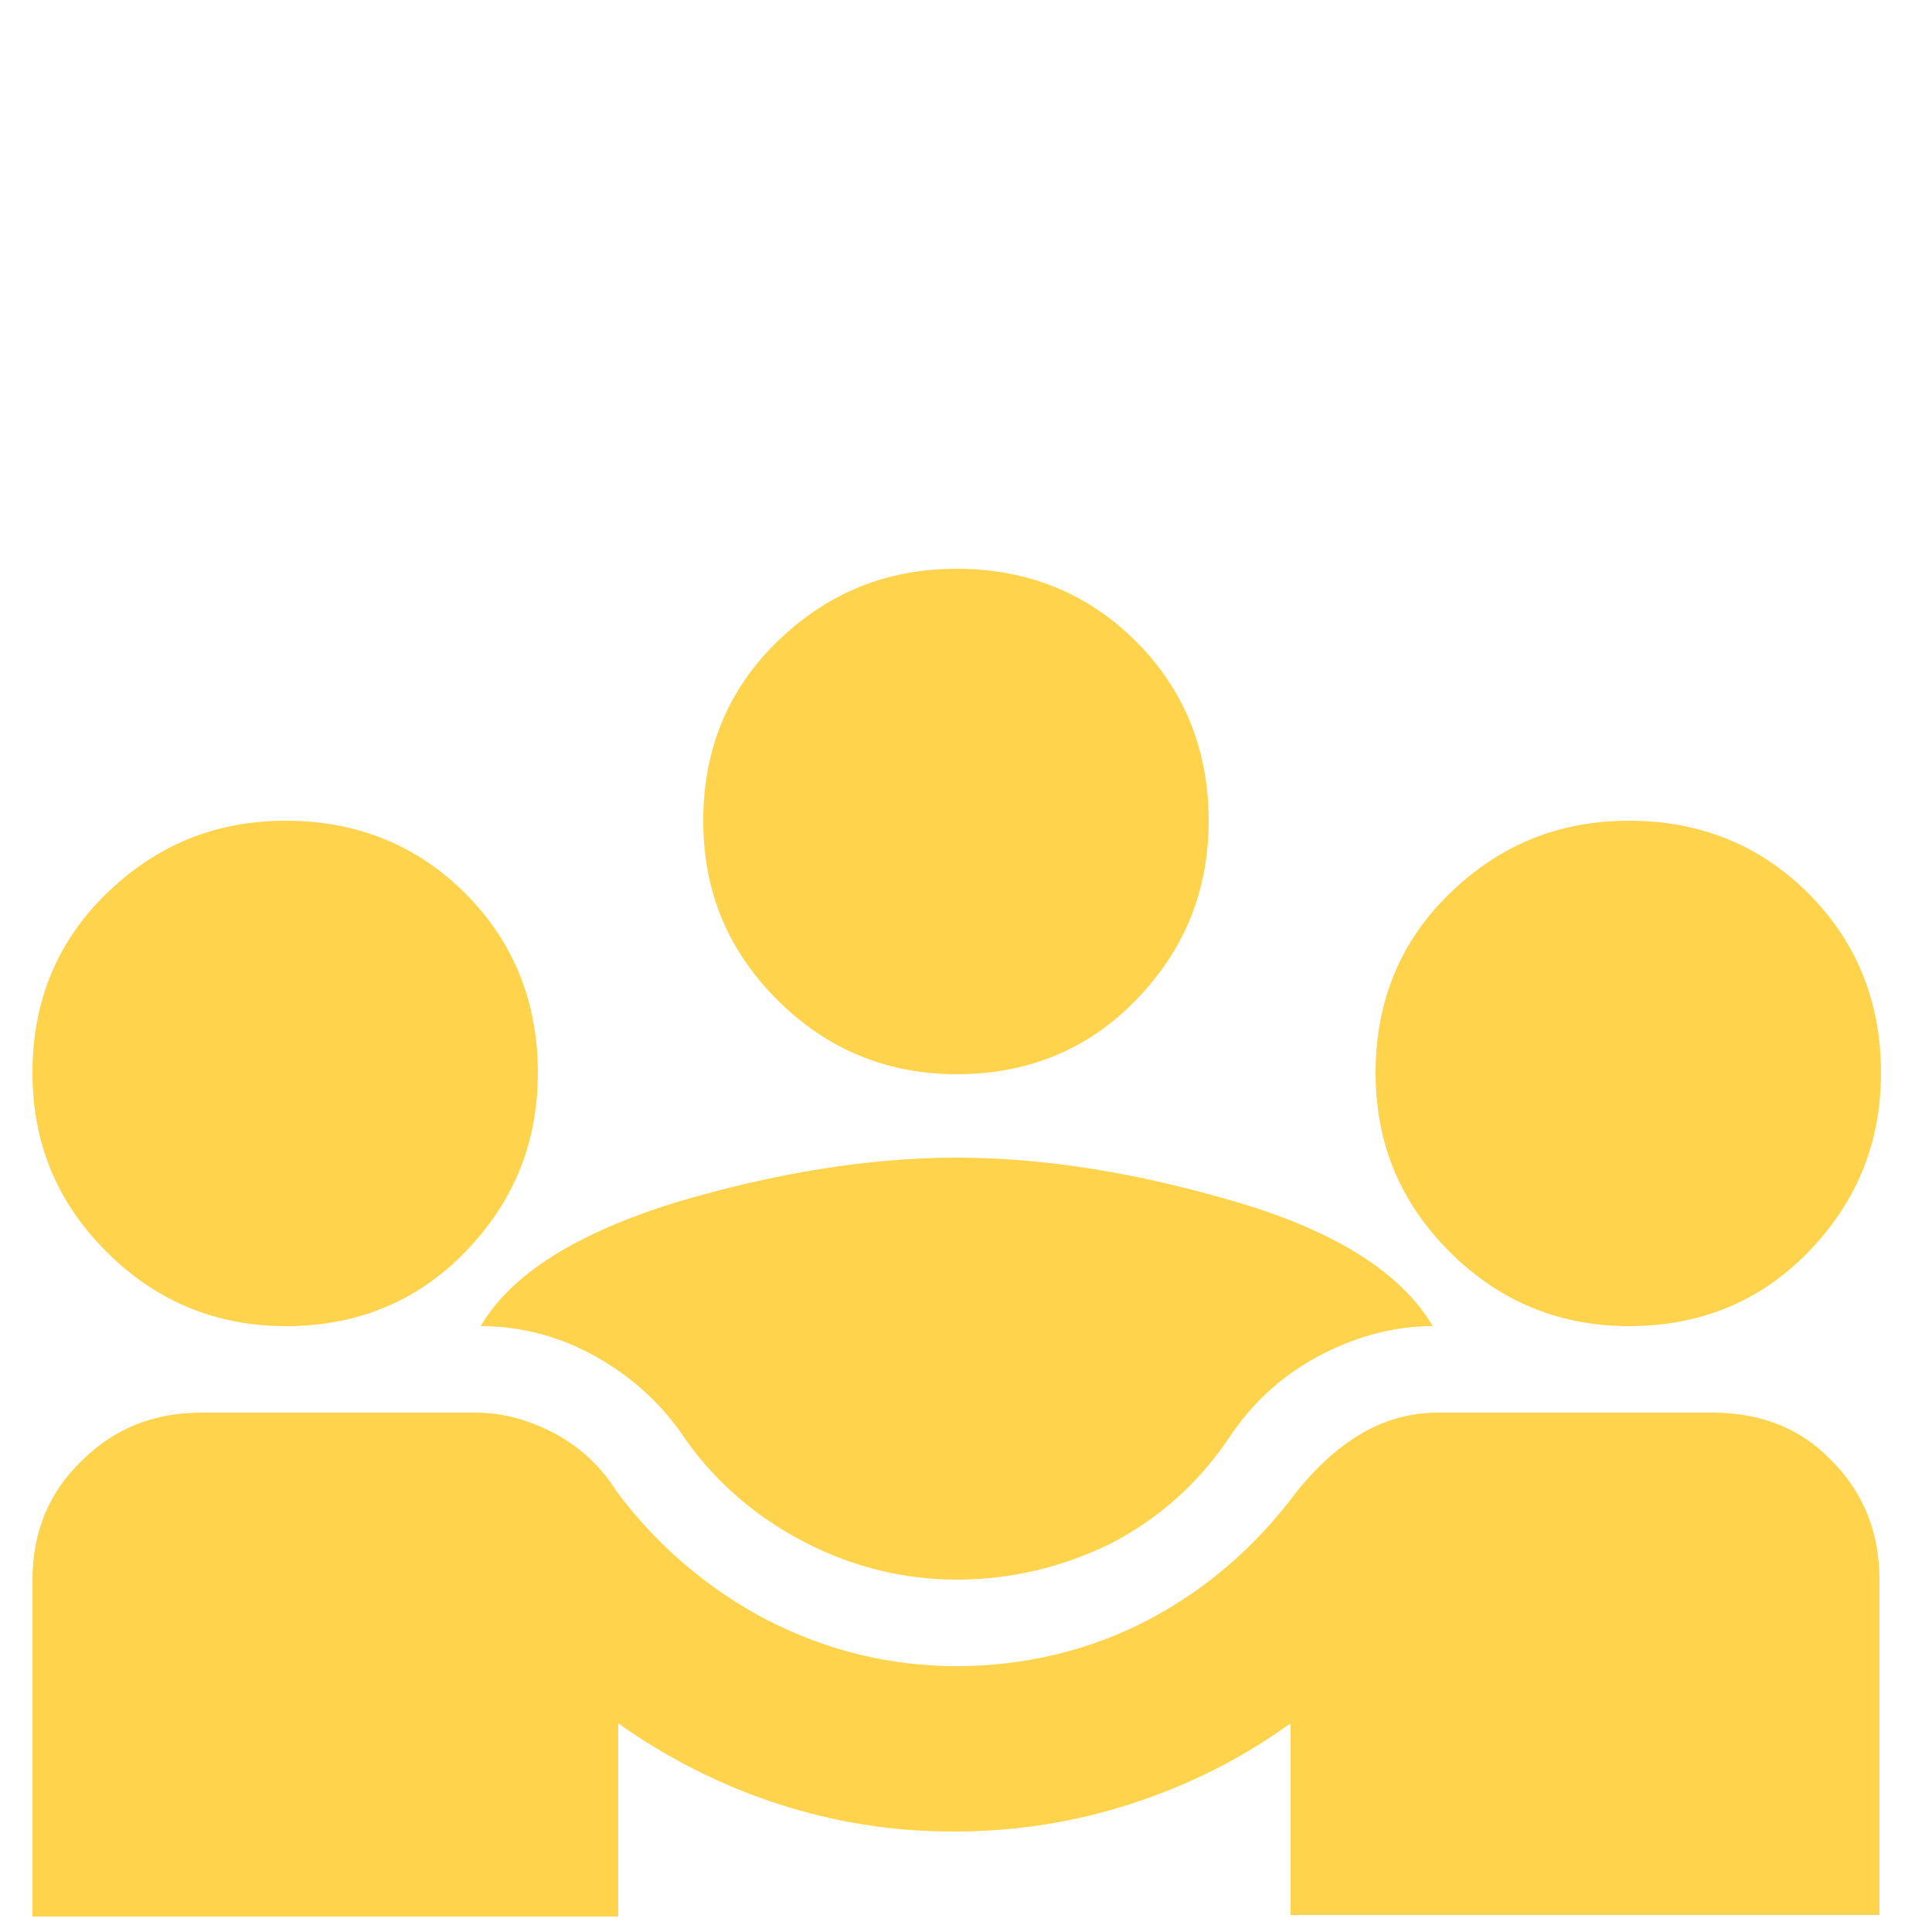 <?xml version="1.0" encoding="UTF-8"?>
<svg xmlns="http://www.w3.org/2000/svg" version="1.1" viewBox="0 0 1250 1250" fill="#ffd34b">
  <path d="M21 1239v-217c0-31 11-57 32-77 21-21 47-31 77-31h178c18 0 35 5 52 14 16 9 29 21 39 37 26 35 59 63 97 83 39 20 80 30 123 30s86-10 124-30 70-48 96-83c12-15 26-28 41-37s32-14 50-14h178c31 0 57 10 77 31 21 21 31 47 31 77v217h-381v-124c-32 23-66 40-103 52-37 12-75 18-115 18s-77-6-114-18c-37-12-72-30-103-52v125H21ZM619 1022c-34 0-67-8-98-24-31-16-57-38-77-66-15-23-35-41-58-54-23-13-48-20-75-20 20-34 62-60 126-80 64-19 125-29 182-29s118 10 182 29c64 19 106 46 126 80-26 0-51 7-75 20-24 13-43 31-58 54-20 29-45 51-76 67-31 15-64 23-99 23ZM185 858c-45 0-84-16-116-48-32-32-48-70-48-116s16-85 48-116c32-31 70-47 116-47s85 16 116 47c31 31 47 70 47 116s-16 84-47 116c-31 32-70 48-116 48ZM1054 858c-45 0-84-16-116-48-32-32-48-70-48-116s16-85 48-116c32-31 70-47 116-47s85 16 116 47c31 31 47 70 47 116s-16 84-47 116c-31 32-70 48-116 48ZM619 695c-45 0-84-16-116-48-32-32-48-70-48-116s16-85 48-116c32-31 70-47 116-47s85 16 116 47c31 31 47 70 47 116s-16 84-47 116c-31 32-70 48-116 48Z" />
</svg>
